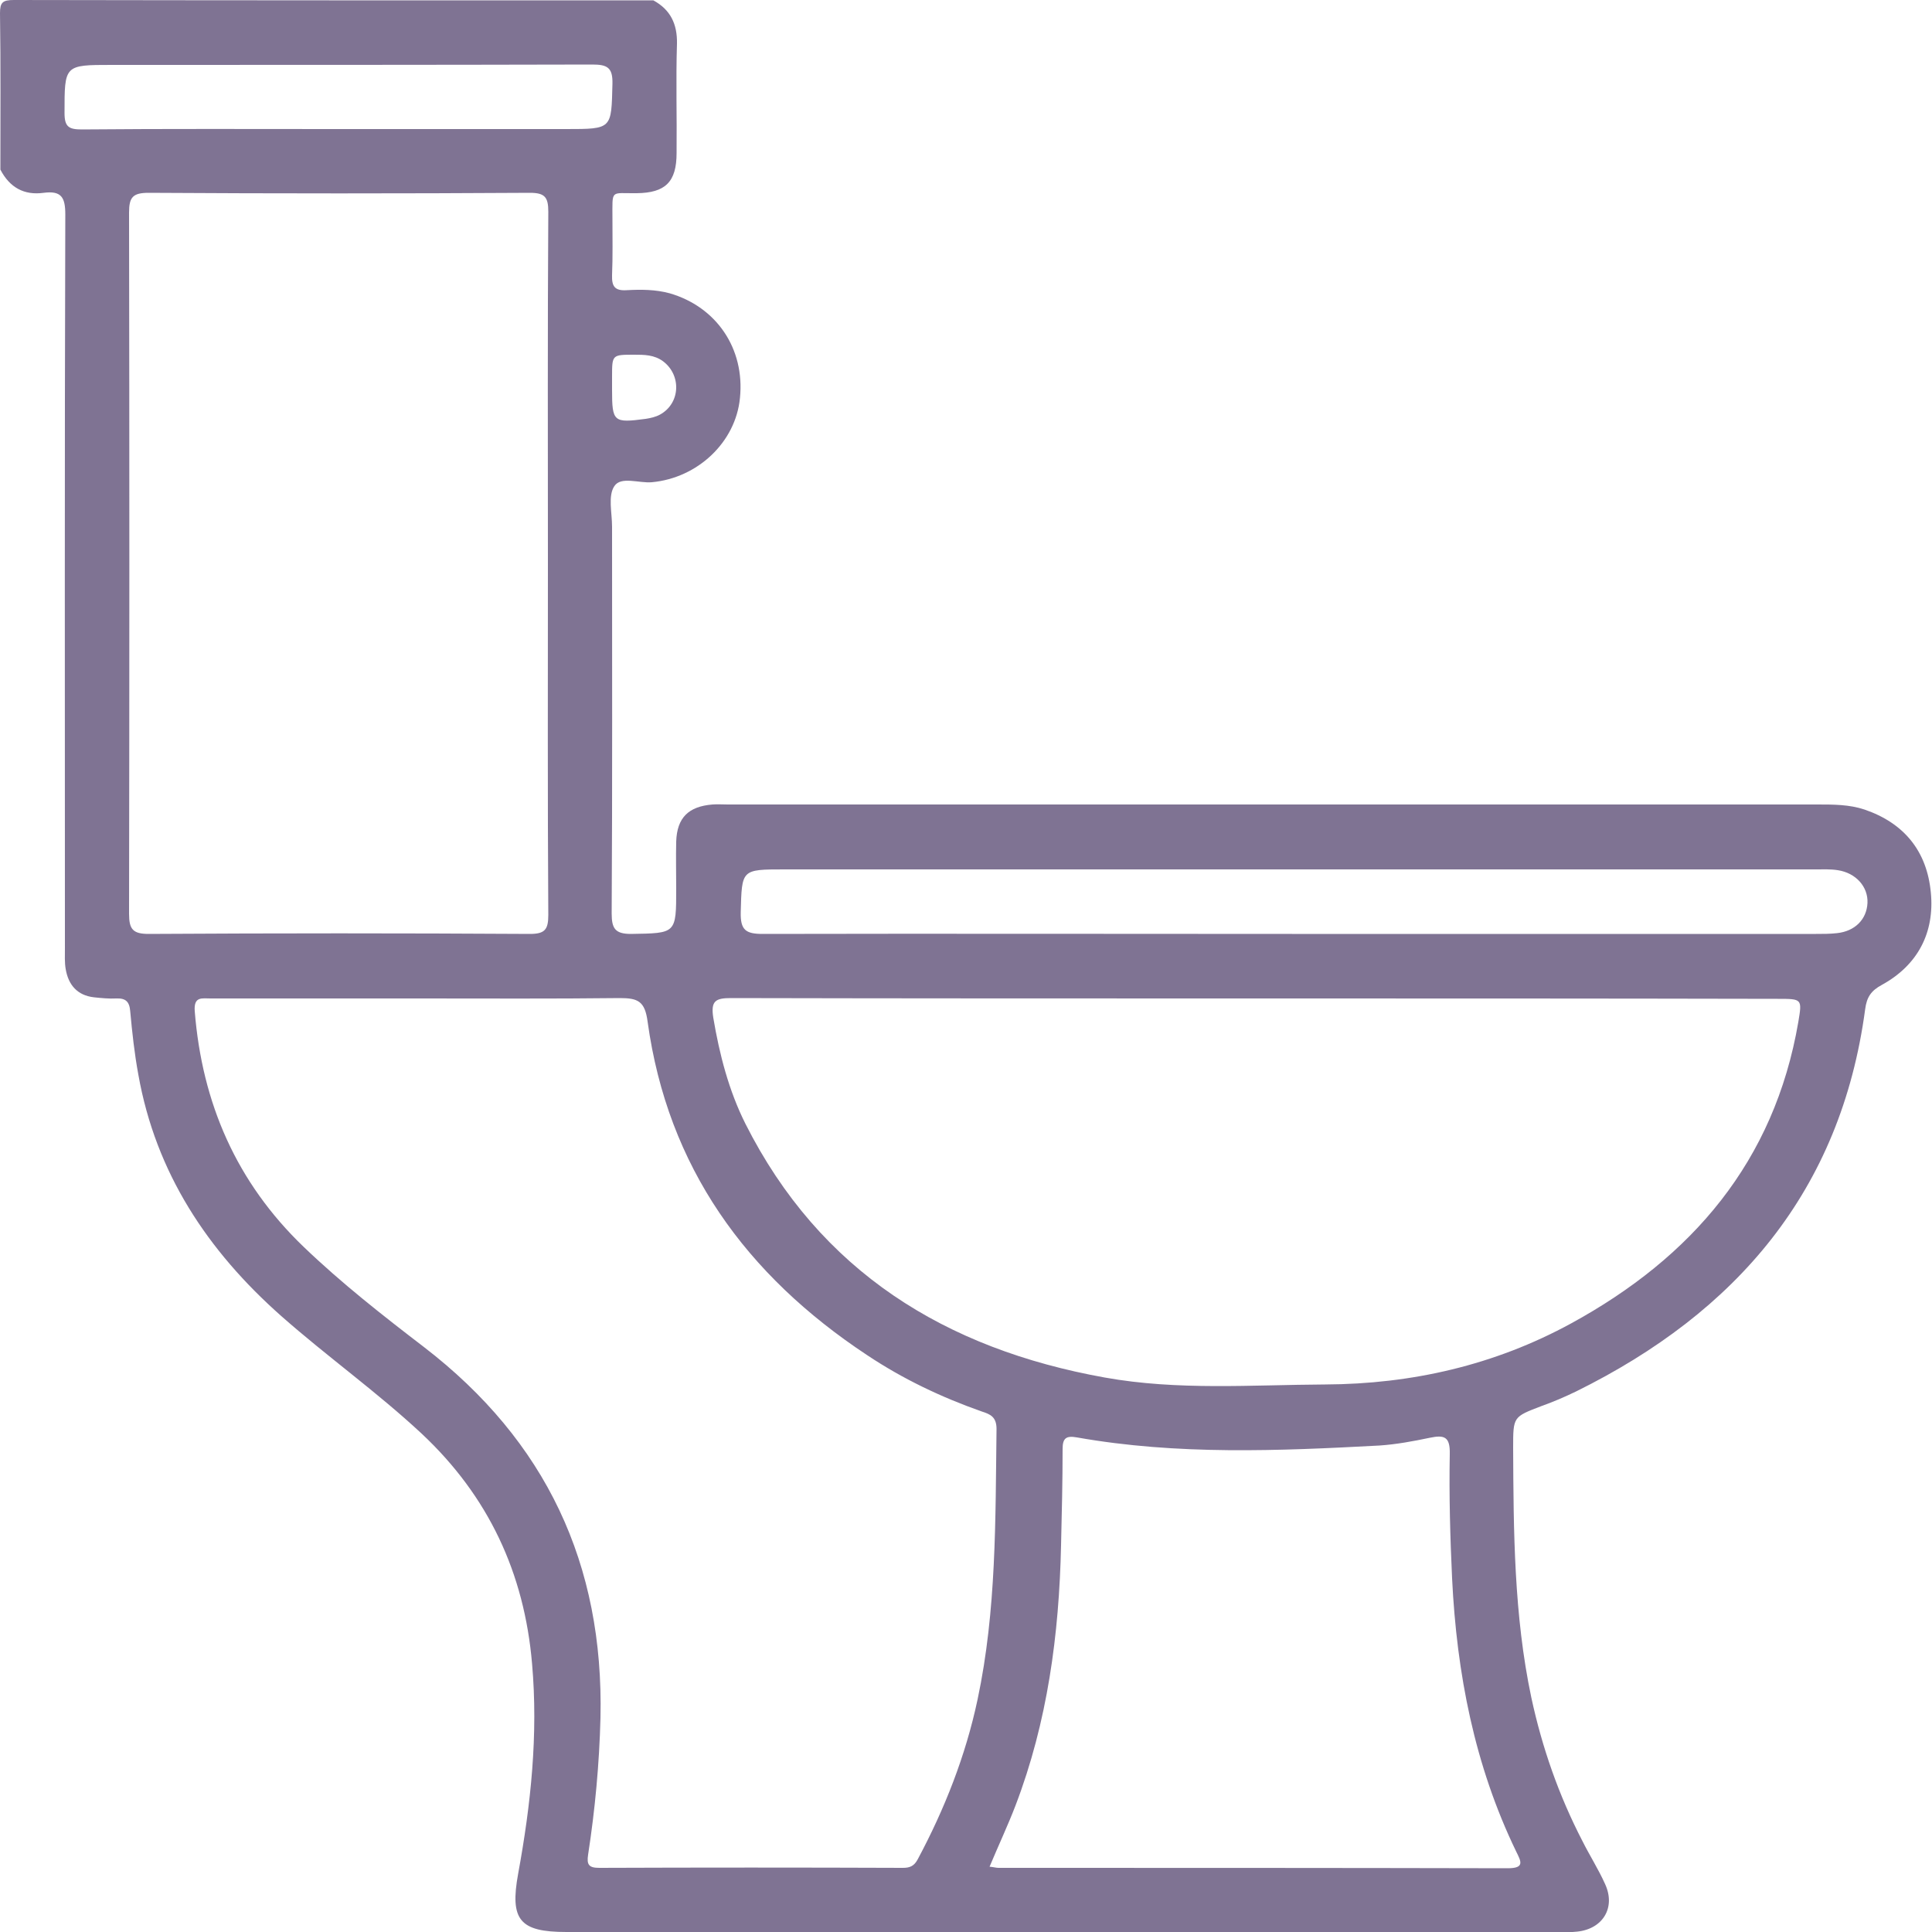 <?xml version="1.0" encoding="utf-8"?>
<!-- Generator: Adobe Illustrator 25.2.0, SVG Export Plug-In . SVG Version: 6.00 Build 0)  -->
<svg version="1.1" id="Layer_1" xmlns="http://www.w3.org/2000/svg" xmlns:xlink="http://www.w3.org/1999/xlink" x="0px" y="0px"
	 viewBox="0 0 500 500" style="enable-background:new 0 0 500 500;" xml:space="preserve">
<style type="text/css">
	.st0{fill:#7F7393;}
</style>
<g>
	<path class="st0" d="M169.1,0.1c4.4,2.4,6.2,6.1,6.1,11.2c-0.3,9.4,0,18.9-0.1,28.3c0,7.5-2.9,10.3-10.3,10.4
		c-6.9,0.1-6.3-1.2-6.3,6.6c0,4.9,0.1,9.8-0.1,14.6c-0.1,2.9,0.7,4.1,3.8,3.9c3.7-0.2,7.4-0.2,11.1,0.8
		c12.1,3.5,19.5,14.3,18.2,27.1c-1.1,11.4-10.9,20.7-22.8,21.8c-3.3,0.3-8-1.6-9.7,1c-1.7,2.5-0.6,6.9-0.6,10.5
		c0,33.4,0.1,66.7-0.1,100.1c0,3.9,0.9,5.3,5,5.3c11.7-0.2,11.7,0,11.7-11.7c0-4.1-0.1-8.1,0-12.2c0.2-6.2,3.2-9.1,9.4-9.6
		c1.3-0.1,2.6,0,3.9,0c94,0,188.1,0,282.1,0c4.1,0,8.2,0,12.1,1.3c10.3,3.5,16.2,10.8,17.2,21.5c1,10.4-3.4,18.8-12.7,23.9
		c-2.8,1.5-3.9,3.2-4.3,6.3c-6.3,47-33.3,78.4-74.8,98.9c-2.9,1.4-5.9,2.7-9,3.8c-7.3,2.8-7.3,2.7-7.3,10.8
		c0.1,21.6,0.2,43.3,4.7,64.6c2.8,13,7.1,25.3,13.2,37.1c1.9,3.8,4.2,7.4,5.9,11.2c2.8,6.1-0.6,11.6-7.2,12.3
		c-1.6,0.2-3.3,0.1-4.9,0.1c-85.6,0-171.2,0-256.7,0c-12.1,0-14.7-3.1-12.5-15.1c3.3-18,5.2-36,3.6-54.3
		c-2-23.5-11.3-43.4-28.6-59.6c-11.6-10.8-24.4-19.9-36.3-30.4c-19.1-16.9-32.5-37.1-37-62.5c-1-5.4-1.6-10.9-2.1-16.4
		c-0.2-2.5-1.2-3.4-3.6-3.3c-1.9,0.1-3.9-0.1-5.8-0.3c-4.3-0.5-6.6-3.2-7.3-7.3c-0.3-1.7-0.2-3.6-0.2-5.4
		c0-63.3-0.1-126.6,0.1-189.9c0-4.4-1-6.2-5.6-5.6c-5.1,0.7-8.8-1.4-11.2-6c0-13.5,0.1-27-0.1-40.5C0,0.6,0.7,0,3.6,0
		C58.7,0.1,113.9,0.1,169.1,0.1z M108.7,258.4c-18.1,0-36.1,0-54.2,0c-2.2,0-4.4-0.6-4.1,3.3c1.9,23.8,10.8,44.3,28.2,61
		c9.8,9.4,20.4,17.7,31.1,25.9c31.6,24.3,46.6,56.2,45.7,96c-0.3,11.9-1.4,23.7-3.2,35.4c-0.4,2.6,0.2,3.4,2.9,3.4
		c26.2-0.1,52.4-0.1,78.6,0c1.8,0,2.9-0.5,3.8-2.2c7-13.1,12.4-26.8,15.5-41.4c4.9-23.1,4.6-46.5,4.9-70c0-3.1-1.6-3.8-3.8-4.5
		c-10.5-3.7-20.4-8.4-29.7-14.6c-31.3-20.7-51.6-48.6-56.8-86.3c-0.7-5.3-2.5-6.1-7.2-6.1C143.2,258.5,125.9,258.4,108.7,258.4z
		 M325.3,258.4c-45.4,0-90.8,0-136.1-0.1c-4,0-5.3,0.7-4.6,5.1c1.6,9.5,4,18.8,8.3,27.4c19.3,38.3,51.8,58.3,93,65.7
		c18.9,3.4,38,1.9,57,1.8c22.5-0.1,43.9-5,63.7-15.8c31.3-17.1,52.6-41.9,58.8-78c1-6,1-6-5.3-6
		C415.1,258.4,370.2,258.4,325.3,258.4z M141.8,146.1c0-30.4-0.1-60.8,0.1-91.3c0-3.8-0.9-4.9-4.8-4.9c-32.9,0.2-65.7,0.2-98.6,0
		c-4.1,0-5.1,1.1-5.1,5.1c0.1,60.5,0.1,121,0,181.5c0,4,1,5.2,5.1,5.2c32.9-0.2,65.7-0.2,98.6,0c3.9,0,4.8-1.1,4.8-4.9
		C141.7,206.6,141.8,176.3,141.8,146.1z M256.1,483.1c1.1,0.1,1.7,0.3,2.3,0.3c43.9,0,87.9,0,131.8,0.1c4.4,0,3.5-1.7,2.2-4.3
		c-10.8-22.3-15.4-46.1-16.6-70.7c-0.5-10.7-0.8-21.5-0.6-32.2c0.1-4.5-1.4-5-5.2-4.2c-4.3,0.9-8.6,1.7-13,2
		c-26.2,1.4-52.3,2.5-78.3-2.1c-2.8-0.5-3.7,0.2-3.7,3c0,8.3-0.2,16.6-0.4,24.9c-0.5,23.1-3.5,45.7-11.8,67.4
		C260.8,472.5,258.4,477.6,256.1,483.1z M334.4,241.7c45.2,0,90.4,0,135.6,0c1.8,0,3.6,0,5.4-0.2c4.7-0.5,7.7-3.6,7.9-7.8
		c0.2-4.2-3-7.8-7.7-8.5c-1.9-0.3-3.9-0.2-5.8-0.2c-88.9,0-177.9,0-266.8,0c-11.2,0-11,0-11.3,11.1c-0.1,4.6,1.3,5.6,5.7,5.6
		C243,241.6,288.7,241.7,334.4,241.7z M87,33.4c19.8,0,39.7,0,59.5,0c12,0,11.7,0,12-11.7c0.1-4.2-1.3-5-5.2-5
		c-41.5,0.1-82.9,0.1-124.4,0.1c-12.3,0-12.2,0-12.2,12.5c0,3.6,1.2,4.2,4.5,4.2C43.1,33.3,65.1,33.4,87,33.4z M164.1,91.8
		c-5.7,0-5.7,0-5.7,5.7c0,1.1,0,2.3,0,3.4c0,8.3,0.4,8.6,8.7,7.5c1.3-0.2,2.6-0.5,3.7-1.1c5.3-2.9,5.6-10.2,0.8-13.8
		C169.3,91.8,166.7,91.8,164.1,91.8z"/>
</g>
</svg>
